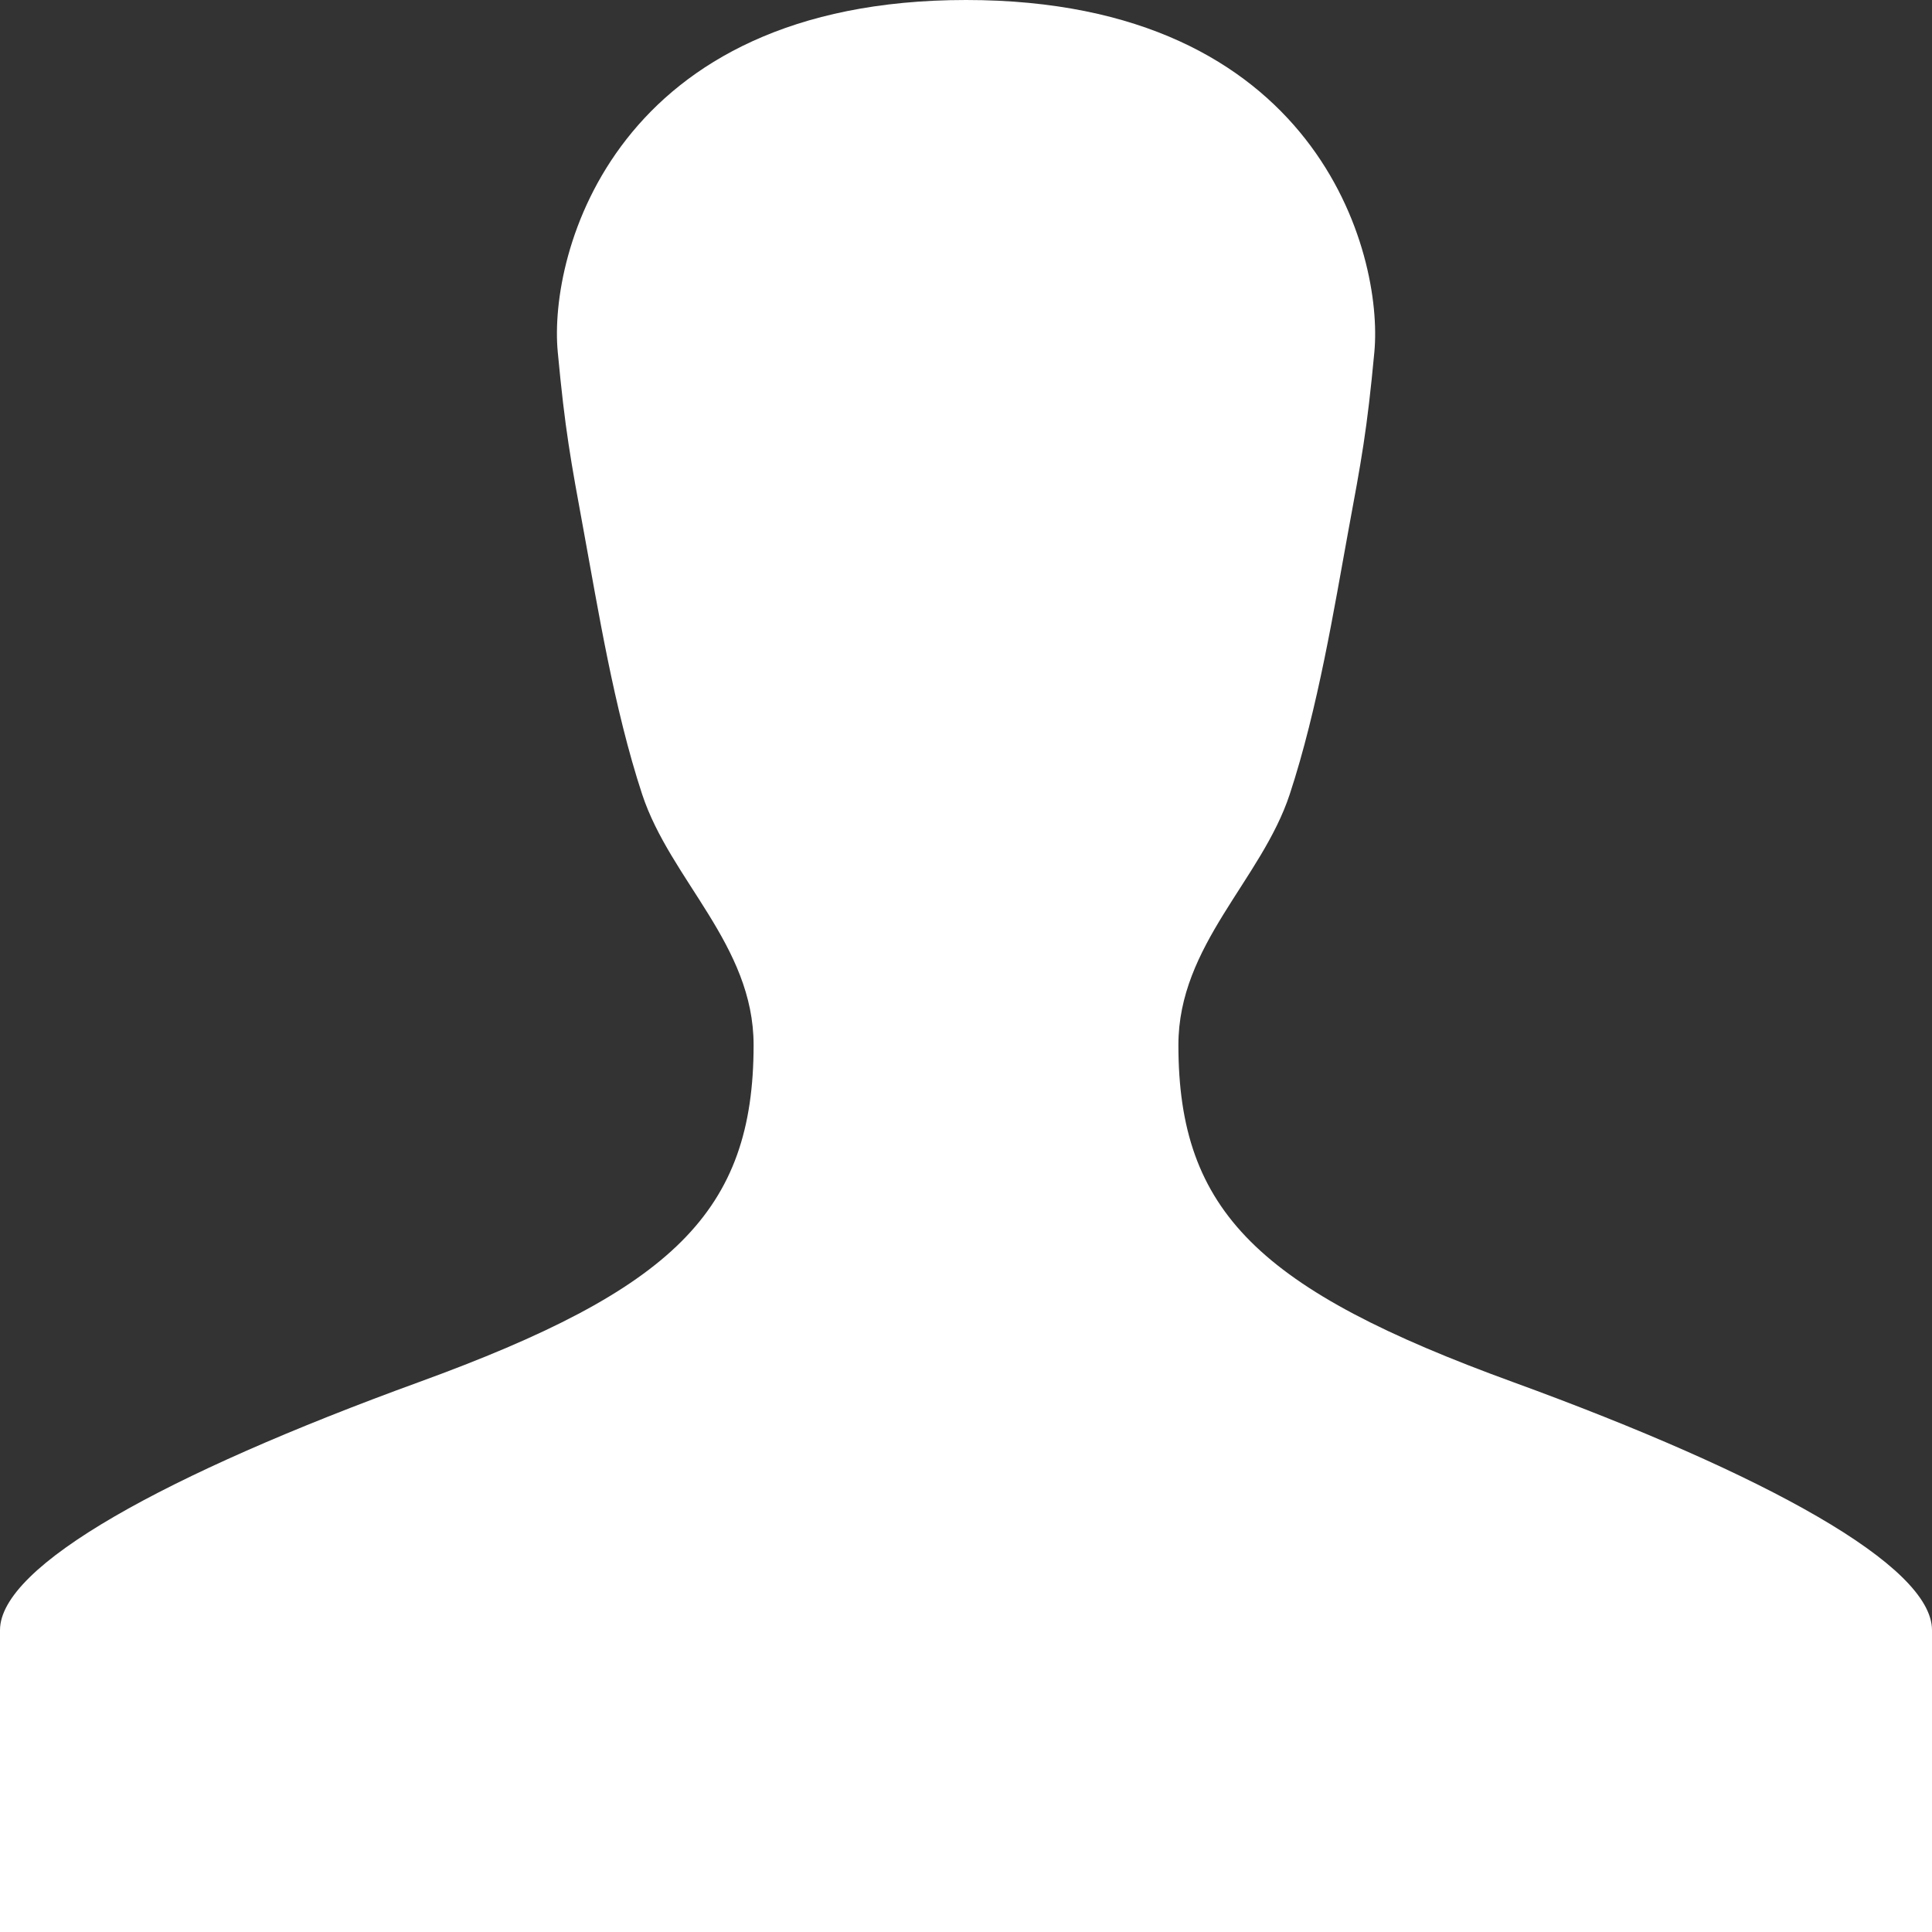 <svg width="16" height="16" viewBox="0 0 16 16" fill="none" xmlns="http://www.w3.org/2000/svg">
<rect x="0" y="0" width="16" height="16" fill="#333333" stroke="none"/>
<path d="M12.528 11.445C10.43 10.681 9.759 10.036 9.759 8.654C9.759 7.826 10.447 7.288 10.681 6.578C10.915 5.867 11.051 5.026 11.163 4.414C11.276 3.803 11.321 3.566 11.382 2.914C11.457 2.1 10.912 0 8 0C5.089 0 4.542 2.1 4.619 2.914C4.68 3.566 4.725 3.803 4.837 4.414C4.95 5.026 5.084 5.867 5.318 6.578C5.552 7.288 6.241 7.826 6.241 8.654C6.241 10.036 5.57 10.681 3.472 11.445C1.367 12.211 0 12.966 0 13.5V16H16V13.5C16 12.967 14.632 12.212 12.528 11.445Z" fill="white"/>
</svg>
